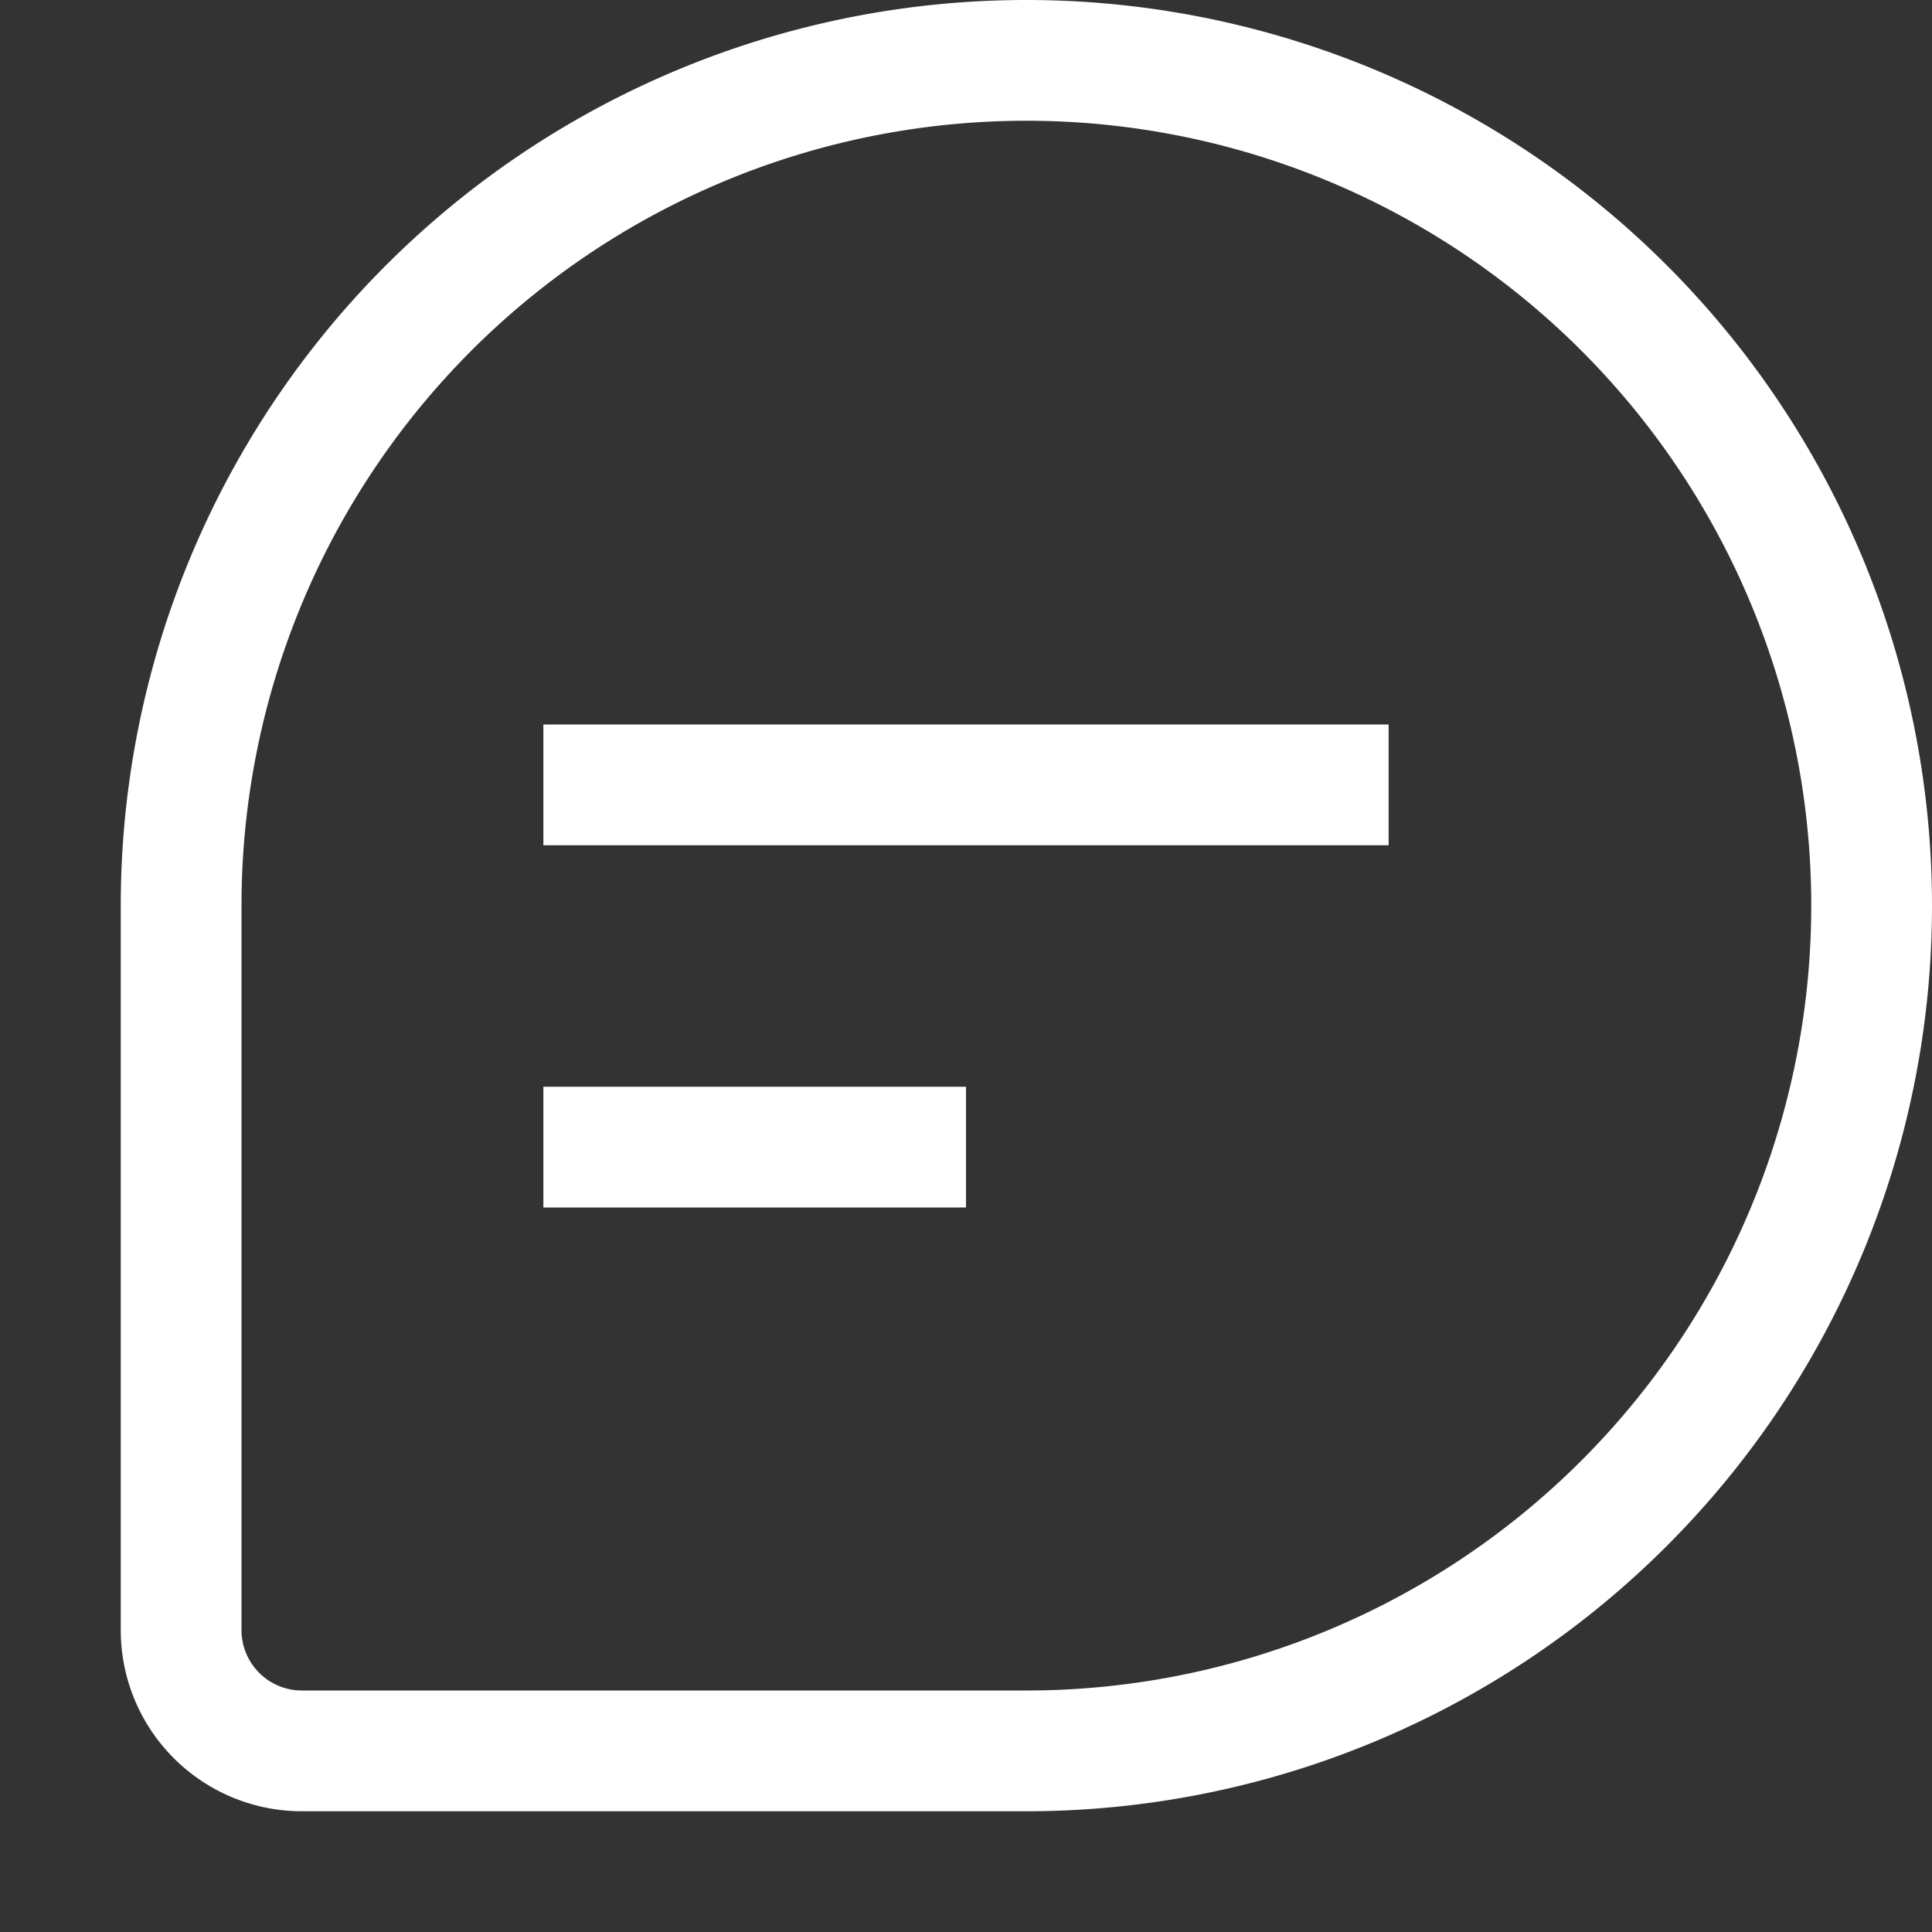 <svg width="16" height="16" fill="none" xmlns="http://www.w3.org/2000/svg"><rect width="100%" height="100%" fill="#333333" stroke="none"/><path d="M4.5 7h7V6h-7v1zM4.5 10H8V9H4.5v1z" fill="#fff"/><path fill-rule="evenodd" clip-rule="evenodd" d="M8.5 0A7.5 7.5 0 0 0 1 7.5v6A1.5 1.5 0 0 0 2.5 15h6a7.5 7.5 0 0 0 0-15zM2 7.5A6.5 6.5 0 1 1 8.5 14h-6a.5.5 0 0 1-.5-.5v-6z" fill="#fff"/></svg>
